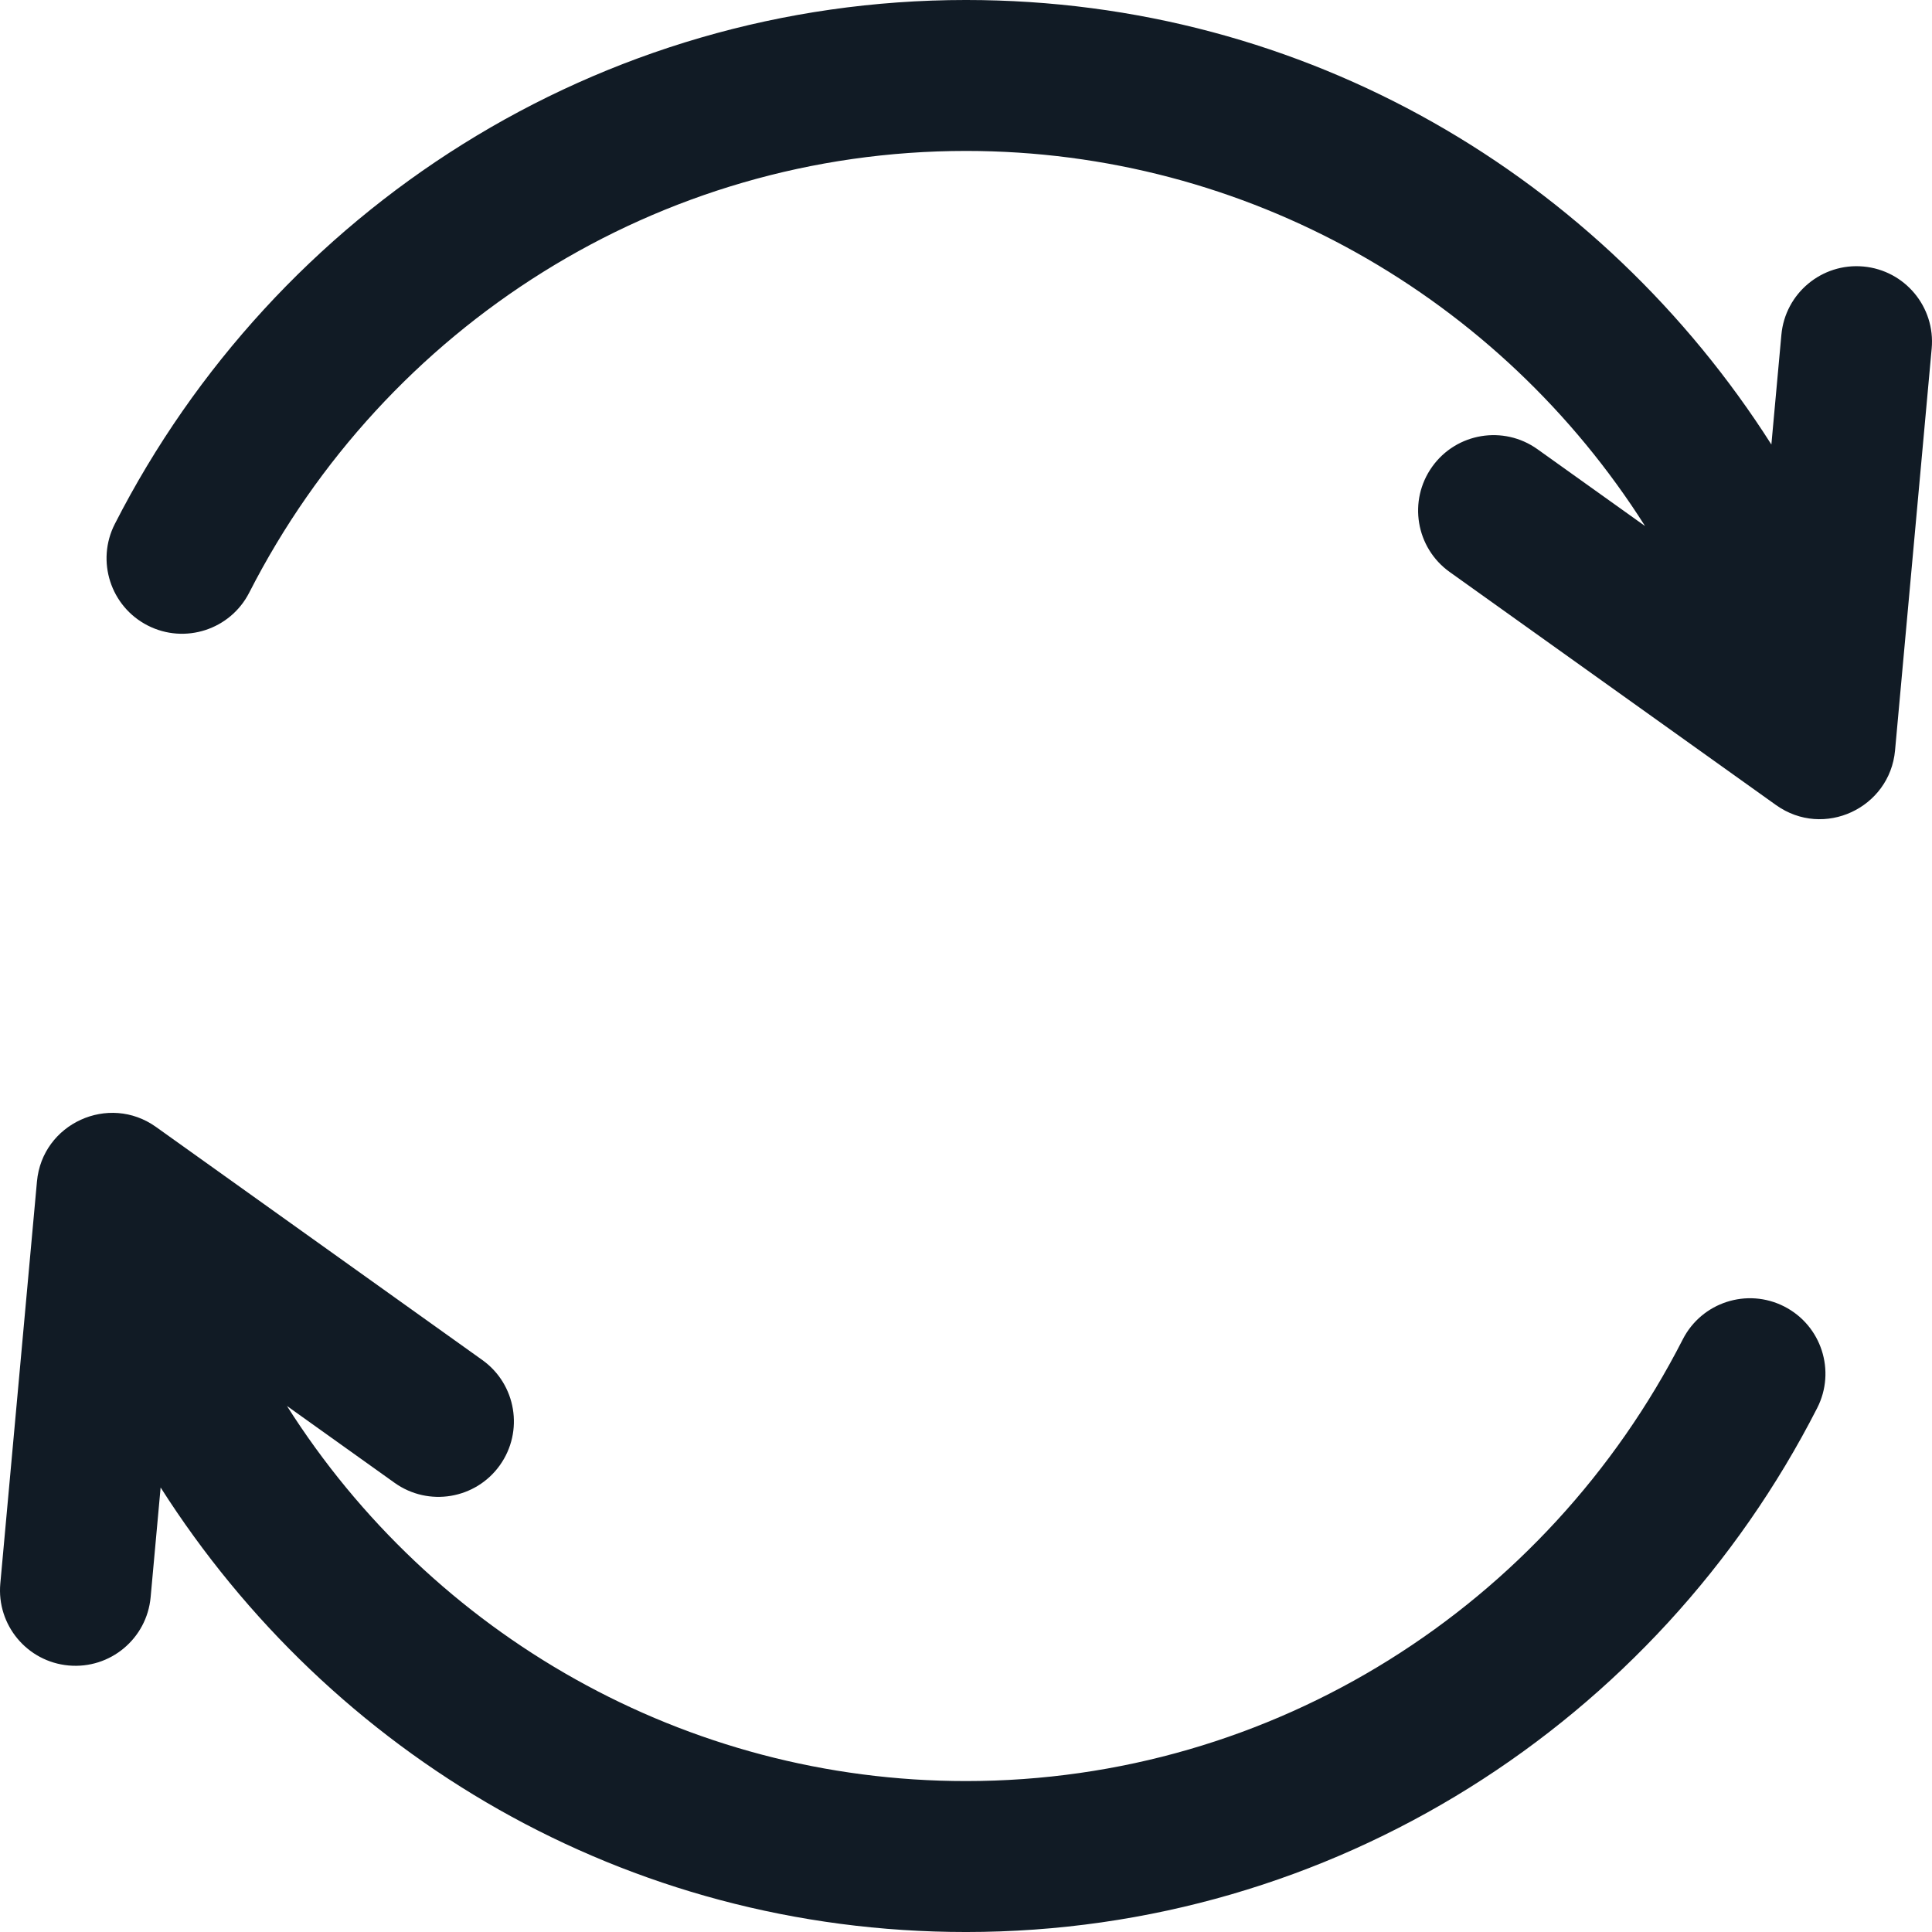 <?xml version="1.0" encoding="utf-8"?>
<!-- Generator: Adobe Illustrator 16.0.0, SVG Export Plug-In . SVG Version: 6.00 Build 0)  -->
<!DOCTYPE svg PUBLIC "-//W3C//DTD SVG 1.1//EN" "http://www.w3.org/Graphics/SVG/1.1/DTD/svg11.dtd">
<svg version="1.1" id="Capa_1" xmlns="http://www.w3.org/2000/svg" xmlns:xlink="http://www.w3.org/1999/xlink" x="0px" y="0px"
	 width="512px" height="512px" viewBox="0 0 512 512" enable-background="new 0 0 512 512" xml:space="preserve">
<g>
	<g>
		<g>
			<g>
				<g>
					<path fill="#111B25" d="M493.818,70.628c-11.003-1.003-20.732,7.102-21.733,18.102l-2.651,29.069
						C424.476,47.192,346.429-0.002,256.001-0.002c-97.283,0-183.016,55.522-225.571,138.855
						c-5.024,9.837-1.122,21.884,8.714,26.909c9.839,5.024,21.885,1.122,26.908-8.716C102.069,86.522,174.396,39.999,256.001,39.999
						c74.377,0,141.499,38.731,179.955,99.408l-28.519-20.366c-8.99-6.419-21.479-4.337-27.898,4.65
						c-6.419,8.99-4.338,21.479,4.649,27.899l86.477,61.762c12.675,9.035,30.154,0.764,31.54-14.459l9.71-106.53
						C512.922,81.36,504.818,71.631,493.818,70.628z"/>
				</g>
			</g>
		</g>
		<g>
			<g>
				<g>
					<path fill="#111B25" d="M472.857,346.238c-9.841-5.022-21.885-1.123-26.907,8.716
						c-36.02,70.522-108.347,117.047-189.948,117.047c-74.378,0-141.5-38.731-179.955-99.408l28.518,20.366
						c8.989,6.42,21.479,4.338,27.899-4.648c6.418-8.99,4.336-21.479-4.651-27.899l-86.476-61.765
						c-12.52-8.939-30.142-0.918-31.542,14.463l-9.71,106.529c-1.004,11,7.102,20.73,18.101,21.73
						c11.015,1.004,20.732-7.11,21.734-18.102l2.647-29.068c44.959,70.609,123.004,117.803,213.435,117.803
						c97.28,0,183.015-55.521,225.568-138.854C486.595,363.311,482.691,351.264,472.857,346.238z"/>
				</g>
			</g>
		</g>
	</g>
</g>
</svg>
